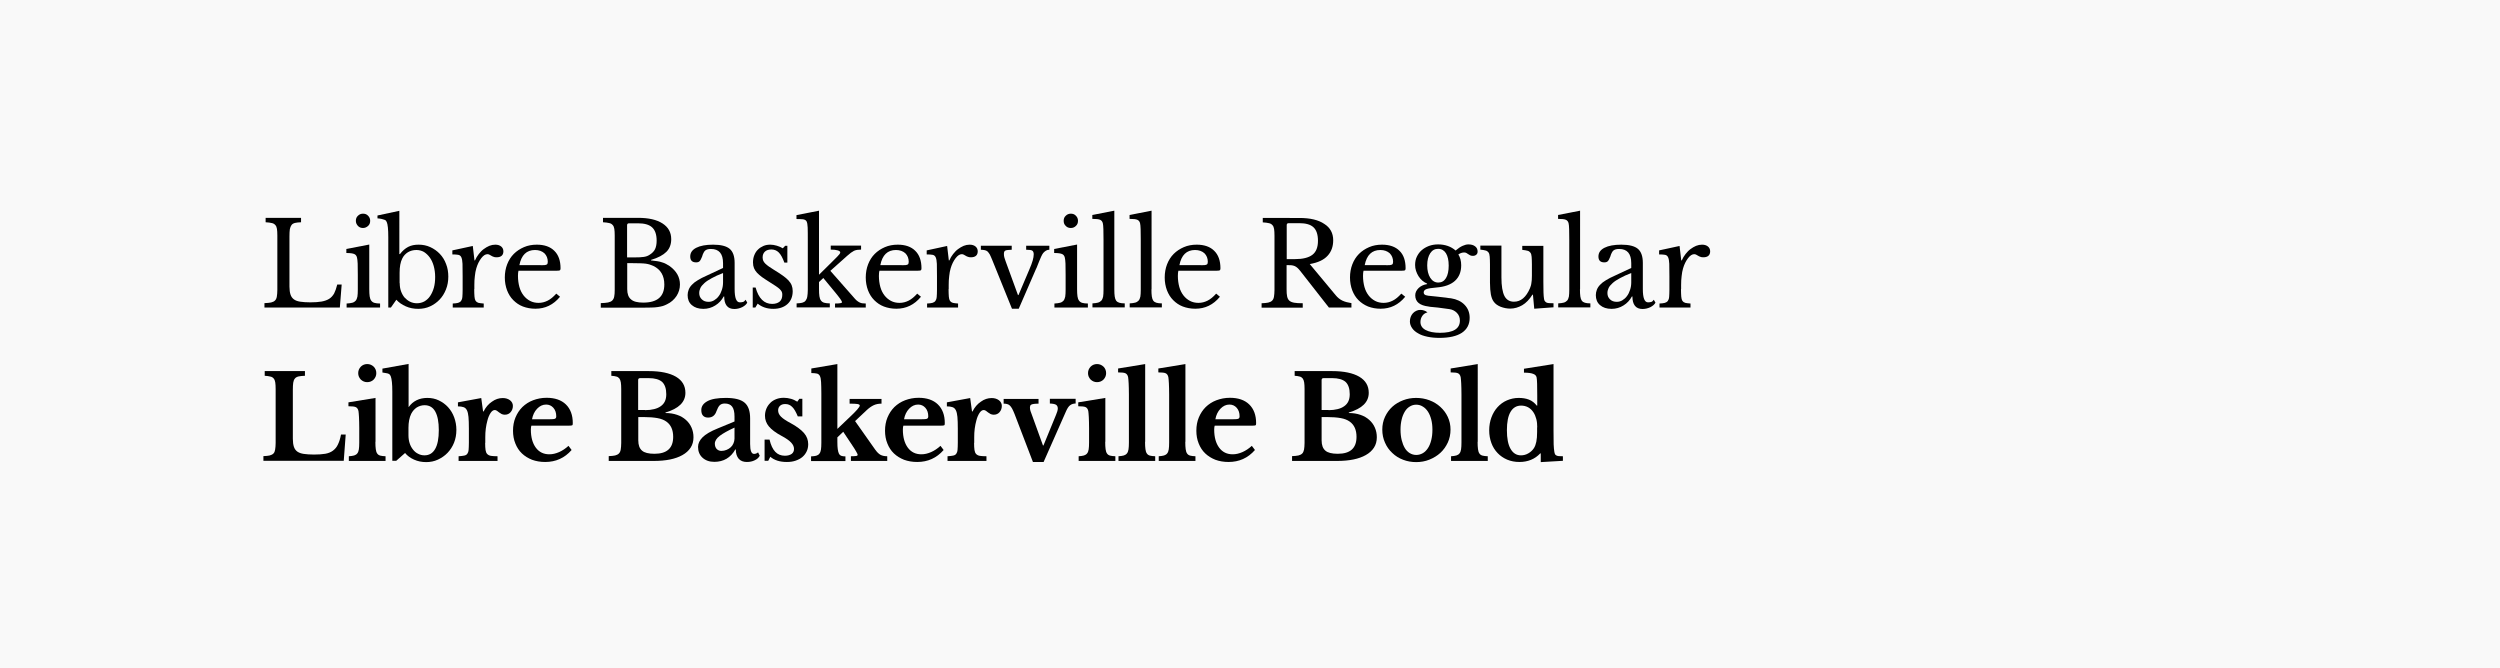 <?xml version="1.0" encoding="utf-8"?>
<!-- Generator: Adobe Illustrator 26.0.1, SVG Export Plug-In . SVG Version: 6.00 Build 0)  -->
<svg version="1.1" id="Layer_1" xmlns="http://www.w3.org/2000/svg" xmlns:xlink="http://www.w3.org/1999/xlink" x="0px" y="0px"
	 viewBox="0 0 1920 513.2" style="enable-background:new 0 0 1920 513.2;" xml:space="preserve">
<style type="text/css">
	.st0{fill:#F9F9F9;}
</style>
<g id="Layer_1_00000155832937315137232440000013845881476151563436_">
	<rect class="st0" width="1920" height="513.2"/>
</g>
<g id="Layer_1_00000182530201668114438730000008701489792876147604_">
	<rect class="st0" width="1920" height="513.2"/>
</g>
<g>
	<path d="M261,236.2h-57.9v-3.4c2.1-0.1,3.8-0.2,5.1-0.5c1.3-0.3,2.3-0.8,3-1.5s1.2-1.7,1.4-3c0.2-1.3,0.4-3,0.4-5.1v-41.8
		c0-2.1-0.1-3.8-0.3-5.1c-0.2-1.3-0.6-2.3-1.3-3c-0.6-0.7-1.5-1.3-2.7-1.5c-1.2-0.3-2.7-0.5-4.7-0.6v-3.4h27.2v3.4
		c-1.9,0.1-3.5,0.2-4.6,0.5c-1.2,0.3-2.1,0.8-2.7,1.6c-0.6,0.8-1,1.9-1.3,3.2c-0.2,1.4-0.3,3.2-0.3,5.5v38.6c0,2.5,0.3,4.6,0.8,6.1
		c0.5,1.6,1.4,2.8,2.6,3.7c1.2,0.9,2.9,1.5,4.9,1.8c2,0.3,4.6,0.5,7.7,0.5c3.4,0,6.3-0.2,8.6-0.6c2.3-0.4,4.3-1.1,5.9-2.1
		c1.6-1,2.8-2.4,3.8-4.1c0.9-1.8,1.7-4,2.4-6.9h3.4L261,236.2z"/>
	<path d="M283.6,222c0,2.3,0.1,4.2,0.3,5.6c0.2,1.4,0.6,2.5,1.2,3.3c0.6,0.8,1.4,1.4,2.5,1.7c1.1,0.3,2.5,0.5,4.3,0.5v3.1h-25.7
		v-3.1c1.8-0.1,3.3-0.3,4.4-0.6c1.1-0.3,2-0.9,2.6-1.6c0.6-0.7,1-1.8,1.3-3.1c0.2-1.3,0.3-3.1,0.3-5.2v-11.5c0-3.5,0-6.3-0.1-8.6
		s-0.3-3.8-0.5-4.6c-0.3-1.4-1-2.3-2.1-2.8c-1.1-0.5-3.1-0.8-6.1-0.8v-3.1l17.6-3.4V222z M273.3,169.6c0-1.6,0.5-2.9,1.6-3.9
		c1.1-1.1,2.4-1.6,3.9-1.6c1.6,0,2.9,0.5,3.9,1.6c1.1,1.1,1.6,2.4,1.6,3.9c0,1.6-0.5,2.9-1.6,3.9s-2.4,1.6-3.9,1.6
		c-1.6,0-2.9-0.5-3.9-1.6S273.3,171.2,273.3,169.6z"/>
	<path d="M306.8,195.1h0.4c1.9-2.5,4-4.3,6.3-5.5c2.3-1.2,5-1.7,8-1.7c3.2,0,6.2,0.6,9,1.9s5.2,3,7.3,5.2c2.1,2.2,3.7,4.8,4.8,7.8
		c1.2,3,1.7,6.3,1.7,9.7c0,3.5-0.6,6.8-1.8,9.8c-1.2,3-2.8,5.6-4.9,7.8c-2.1,2.2-4.5,3.9-7.3,5.2c-2.8,1.3-5.9,1.9-9.1,1.9
		c-3.4,0-6.6-0.6-9.5-1.9c-3-1.3-5.4-3-7.3-5.1l-4.2,6h-2v-54.1c0-6-0.4-9.9-1.2-11.6c-0.2-0.4-0.4-0.8-0.6-1
		c-0.2-0.3-0.6-0.5-1.1-0.7c-0.5-0.2-1.1-0.4-2-0.6c-0.8-0.2-2-0.4-3.4-0.5v-2.2l16.8-3.6V195.1z M307,217.5c0,2.3,0.3,4.3,1,6.2
		c0.7,1.9,1.6,3.5,2.7,4.8c1.2,1.3,2.6,2.4,4.2,3.2c1.6,0.8,3.4,1.2,5.3,1.2c2.1,0,4-0.5,5.7-1.4c1.7-1,3.2-2.3,4.4-4.1
		c1.2-1.8,2.2-3.9,2.9-6.4c0.7-2.5,1-5.2,1-8.3s-0.4-5.8-1.1-8.4c-0.7-2.5-1.7-4.7-3-6.5c-1.3-1.8-2.8-3.2-4.5-4.3
		c-1.8-1-3.7-1.5-5.8-1.5c-2.5,0-4.6,0.6-6.5,1.7c-1.9,1.2-3.4,2.8-4.4,4.9c-1.3,2.6-2,6.2-2,10.8V217.5z"/>
	<path d="M364.2,222c0,2.5,0.1,4.4,0.2,5.8c0.1,1.4,0.4,2.5,0.9,3.3c0.5,0.7,1.2,1.2,2.2,1.5c1,0.2,2.3,0.4,4,0.5v3.1h-23.8v-3.1
		c1.7-0.1,3.1-0.2,4.1-0.5c1-0.3,1.8-0.8,2.3-1.5s0.9-1.7,1-3.1c0.1-1.3,0.2-3.2,0.2-5.4v-10.5c0-4.1,0-7.2-0.1-9.5
		c-0.1-2.3-0.4-3.9-0.9-5c-0.5-1.1-1.3-1.7-2.4-1.9c-1.1-0.2-2.6-0.3-4.5-0.3v-3.1l15.7-3.4l1.3,11.1h0.4c0.8-1.8,1.7-3.4,2.9-4.9
		c1.2-1.5,2.4-2.8,3.8-3.8c1.4-1,2.8-1.9,4.3-2.5c1.5-0.6,3-0.9,4.6-0.9c1.9,0,3.4,0.5,4.5,1.4c1.1,0.9,1.7,2.2,1.7,3.7
		c0,1.4-0.4,2.6-1.3,3.4c-0.9,0.8-2.2,1.2-3.9,1.2c-1,0-1.8-0.1-2.4-0.4c-0.7-0.2-1.2-0.5-1.7-0.8c-0.5-0.3-1-0.5-1.4-0.8
		c-0.4-0.2-0.9-0.4-1.5-0.4c-1.6,0-3.2,1-4.8,3.1s-2.9,4.7-3.8,7.8c-0.5,1.7-0.9,3.7-1.1,5.9c-0.3,2.2-0.4,4.5-0.4,6.9V222z"/>
	<path d="M430.1,227.9c-5.1,6.2-11.4,9.2-18.9,9.2c-3.5,0-6.7-0.6-9.6-1.7s-5.3-2.8-7.4-4.9c-2.1-2.1-3.7-4.7-4.8-7.6
		c-1.1-3-1.7-6.2-1.7-9.8c0-3.6,0.6-7,1.8-10.1c1.2-3.1,2.9-5.8,5.1-8c2.2-2.2,4.8-3.9,7.8-5.2c3-1.3,6.3-1.9,9.9-1.9
		c5.8,0,10.3,1.6,13.4,4.7c3.2,3.1,4.8,7.6,4.8,13.5c0,0.8-0.2,1.3-0.5,1.5c-0.3,0.2-1.1,0.3-2.3,0.3h-29.5
		c-0.1,0.5-0.2,1.1-0.3,1.7c-0.1,0.7-0.1,1.4-0.1,2.3c0,3.1,0.4,5.9,1.1,8.5c0.7,2.5,1.8,4.7,3.2,6.5c1.4,1.8,3.1,3.2,5,4.2
		c1.9,1,4.1,1.5,6.5,1.5c2.5,0,4.8-0.6,7-1.7c2.2-1.1,4.4-2.9,6.6-5.4L430.1,227.9z M415.3,203.7c1.2,0,2.2,0,2.9-0.1
		c0.7-0.1,1.3-0.2,1.6-0.4c0.4-0.2,0.6-0.4,0.7-0.8c0.1-0.3,0.2-0.8,0.2-1.3c0-2.7-0.9-4.9-2.6-6.6c-1.8-1.6-4.2-2.5-7.2-2.5
		c-6.5,0-10.5,3.9-12,11.6H415.3z"/>
	<path d="M461.4,236.2v-3.4c2.3-0.1,4.2-0.2,5.6-0.5c1.4-0.3,2.5-0.8,3.2-1.5c0.7-0.7,1.3-1.7,1.5-3c0.3-1.3,0.4-3,0.4-5.1v-41.8
		c0-2.1-0.1-3.8-0.3-5.1c-0.2-1.3-0.6-2.3-1.3-3c-0.6-0.7-1.5-1.3-2.7-1.5c-1.2-0.3-2.7-0.5-4.7-0.6v-3.4H490
		c8.1,0,14.3,1.4,18.8,4.3c4.5,2.9,6.7,6.9,6.7,12.1c0,3.9-1.2,7.2-3.7,9.7c-2.5,2.5-6.4,4.6-11.8,6.2v0.4c1.9,0.2,3.5,0.4,4.8,0.6
		c1.4,0.2,2.6,0.5,3.7,0.9c1.1,0.3,2.1,0.7,3,1.2c0.9,0.5,1.8,1,2.7,1.6c5.3,3.8,8,8.5,8,14.2c0,3.2-0.9,6.1-2.6,8.8
		c-1.8,2.7-4.2,4.9-7.4,6.4c-1,0.5-2.1,1-3.1,1.3c-1.1,0.3-2.3,0.6-3.8,0.8c-1.4,0.2-3.1,0.4-5,0.4c-1.9,0.1-4.1,0.1-6.7,0.1H461.4z
		 M486.6,197.7c1.9,0,3.4,0,4.7-0.1c1.3-0.1,2.3-0.2,3.2-0.3c0.9-0.1,1.7-0.4,2.4-0.6c0.7-0.3,1.4-0.6,2.1-1.1
		c1.9-1.2,3.3-2.6,4.1-4.3c0.8-1.7,1.2-3.9,1.2-6.5c0-4.7-1.2-8.1-3.5-10.2c-2.3-2.1-5.9-3.1-10.8-3.1h-6.9c-1,0-1.5,0.5-1.5,1.5
		v24.7H486.6z M494,232.4c10.8,0,16.2-4.6,16.2-13.9c0-6.8-2.8-11.5-8.3-14.2c-1-0.4-1.9-0.8-2.8-1.1c-0.9-0.3-1.9-0.5-3.1-0.7
		c-1.2-0.1-2.6-0.3-4.3-0.3c-1.6-0.1-3.7-0.1-6-0.1h-4v20c0,3.6,1,6.3,2.9,7.8C486.4,231.6,489.6,232.4,494,232.4z"/>
	<path d="M555.3,205.8v-3.7c0-7.3-3.1-10.9-9.3-10.9c-1,0-1.9,0.1-2.6,0.3c-0.7,0.2-1.3,0.5-1.8,0.9c-0.5,0.4-0.9,1-1.3,1.8
		c-0.4,0.8-0.8,1.7-1.1,2.9c-0.7,1.7-1.3,2.9-1.9,3.5c-0.6,0.6-1.5,0.9-2.7,0.9c-3,0-4.5-1.5-4.5-4.5c0-2.9,1.5-5.1,4.6-6.7
		s7.4-2.4,13-2.4c6,0,10.2,1.1,12.7,3.2c2.5,2.1,3.8,5.7,3.8,10.8v20.1c0,6.8,1.3,10.2,4,10.2c0.8,0,1.6-0.1,2.4-0.3
		c0.8-0.2,1.4-0.8,2-1.7l1.3,2.2c-0.7,1.4-2,2.5-3.9,3.5c-1.9,0.9-3.9,1.4-6,1.4c-2.6,0-4.6-0.8-5.9-2.5c-1.3-1.7-1.9-4-1.9-7.1
		h-0.4c-1.6,2.9-3.7,5.2-6.5,6.9c-2.7,1.7-5.8,2.6-9.1,2.6c-3.8,0-6.7-1-8.9-2.9c-2.2-1.9-3.2-4.5-3.2-7.7c0-1.4,0.3-2.8,0.8-4.1
		c0.5-1.3,1.3-2.6,2.5-3.8c1.1-1.2,2.6-2.4,4.5-3.5c1.9-1.2,4.1-2.3,6.8-3.5L555.3,205.8z M555.3,209.7c-3.4,1.3-6.3,2.6-8.6,3.9
		c-2.4,1.3-4.3,2.5-5.7,3.8c-1.4,1.3-2.5,2.5-3.1,3.8c-0.6,1.3-0.9,2.5-0.9,3.9c0,2,0.7,3.6,2,4.8c1.3,1.3,3,1.9,5.2,1.9
		c1.6,0,3-0.4,4.3-1.2c1.3-0.8,2.5-1.8,3.5-3.2c1-1.3,1.8-2.9,2.4-4.8c0.6-1.8,0.9-3.7,0.9-5.8V209.7z"/>
	<path d="M580.1,236.2h-2v-15.4h2.2c2.3,8.4,6.6,12.6,12.7,12.6c2.4,0,4.3-0.6,5.7-1.7c1.4-1.2,2.1-2.9,2.1-5.3
		c0-0.9-0.1-1.7-0.4-2.3s-0.8-1.3-1.5-2c-0.7-0.7-1.8-1.5-3.1-2.4c-1.3-0.9-3.1-2-5.3-3.4c-2-1.3-3.8-2.4-5.3-3.5
		c-1.5-1.1-2.7-2.2-3.8-3.3c-1-1.1-1.8-2.3-2.3-3.5s-0.8-2.7-0.8-4.4c0-2,0.3-3.9,1-5.6c0.7-1.7,1.6-3.2,2.8-4.3
		c1.2-1.2,2.6-2.1,4.2-2.8c1.6-0.7,3.4-1,5.3-1c1.6,0,3.3,0.3,5,0.8c1.7,0.5,3.3,1.2,4.6,2l1.8-1.9h1.7v12.9h-2.3
		c-1.3-3.6-2.7-6.2-4.3-7.8c-1.6-1.6-3.5-2.3-5.7-2.3c-2,0-3.7,0.5-4.9,1.6c-1.2,1.1-1.8,2.6-1.8,4.5c0,1,0.2,1.9,0.5,2.6
		c0.3,0.7,0.9,1.5,1.6,2.2c0.7,0.7,1.6,1.4,2.7,2.2s2.4,1.6,4,2.6c2.6,1.6,4.8,3,6.6,4.3c1.8,1.3,3.3,2.5,4.4,3.7
		c1.1,1.2,2,2.5,2.5,3.8c0.5,1.3,0.8,2.8,0.8,4.5c0,4.2-1.4,7.6-4.1,10c-2.7,2.4-6.4,3.6-10.8,3.6c-4.7,0-8.7-1.3-12-4L580.1,236.2z
		"/>
	<path d="M641.5,233.1c2,0,3.3-0.1,4.1-0.3c0.7-0.2,1.1-0.4,1.1-0.7c-0.1-0.5-0.5-1.3-1.4-2.6c-0.9-1.3-2.1-2.7-3.5-4.5l-9.5-11.5
		l-3.3,3.1v5.3c0,2.3,0.1,4.2,0.3,5.6c0.2,1.4,0.6,2.5,1.2,3.3c0.6,0.8,1.4,1.4,2.5,1.7c1.1,0.3,2.6,0.5,4.3,0.5v3.1h-25.5v-3.1
		c1.8-0.1,3.2-0.2,4.3-0.5c1.1-0.3,2-0.8,2.6-1.6s1.1-1.8,1.3-3.1c0.2-1.3,0.4-3,0.4-5.2v-37.6c0-4.5,0-8-0.1-10.3s-0.4-3.9-0.9-4.8
		c-0.5-0.8-1.4-1.3-2.7-1.5c-1.3-0.1-2.9-0.2-5-0.2v-3l17.3-3.4V211l8.3-8.2c2.7-2.7,4.7-4.7,6-6c1.3-1.3,2-2.3,2-2.9
		c0-0.7-0.6-1.2-1.9-1.6c-1.3-0.4-3-0.6-5.4-0.6v-3.1h23.3v3.1c-1.1,0-2.1,0.1-3,0.2c-0.8,0.1-1.6,0.4-2.4,0.7
		c-0.7,0.4-1.5,0.9-2.4,1.5c-0.8,0.6-1.8,1.4-2.9,2.4l-12.9,11.5l17.7,20.1c0.8,1,1.6,1.8,2.3,2.5c0.7,0.6,1.4,1.1,2.1,1.5
		c0.7,0.4,1.4,0.6,2.2,0.8c0.8,0.1,1.8,0.2,2.9,0.2v3.1h-23.6V233.1z"/>
	<path d="M707.3,227.9c-5.1,6.2-11.4,9.2-18.9,9.2c-3.5,0-6.7-0.6-9.6-1.7s-5.3-2.8-7.4-4.9c-2.1-2.1-3.7-4.7-4.8-7.6
		c-1.1-3-1.7-6.2-1.7-9.8c0-3.6,0.6-7,1.8-10.1c1.2-3.1,2.9-5.8,5.1-8c2.2-2.2,4.8-3.9,7.8-5.2c3-1.3,6.3-1.9,9.9-1.9
		c5.8,0,10.3,1.6,13.4,4.7c3.2,3.1,4.8,7.6,4.8,13.5c0,0.8-0.2,1.3-0.5,1.5c-0.3,0.2-1.1,0.3-2.3,0.3h-29.5
		c-0.1,0.5-0.2,1.1-0.3,1.7c-0.1,0.7-0.1,1.4-0.1,2.3c0,3.1,0.4,5.9,1.1,8.5c0.7,2.5,1.8,4.7,3.2,6.5c1.4,1.8,3.1,3.2,5,4.2
		c1.9,1,4.1,1.5,6.5,1.5c2.5,0,4.8-0.6,7-1.7c2.2-1.1,4.4-2.9,6.6-5.4L707.3,227.9z M692.5,203.7c1.2,0,2.2,0,2.9-0.1
		c0.7-0.1,1.3-0.2,1.6-0.4c0.4-0.2,0.6-0.4,0.7-0.8c0.1-0.3,0.2-0.8,0.2-1.3c0-2.7-0.9-4.9-2.6-6.6c-1.8-1.6-4.2-2.5-7.2-2.5
		c-6.5,0-10.5,3.9-12,11.6H692.5z"/>
	<path d="M728.5,222c0,2.5,0.1,4.4,0.2,5.8c0.1,1.4,0.4,2.5,0.9,3.3c0.5,0.7,1.2,1.2,2.2,1.5c1,0.2,2.3,0.4,4,0.5v3.1H712v-3.1
		c1.7-0.1,3.1-0.2,4.1-0.5c1-0.3,1.8-0.8,2.3-1.5c0.5-0.7,0.9-1.7,1-3.1c0.1-1.3,0.2-3.2,0.2-5.4v-10.5c0-4.1,0-7.2-0.1-9.5
		c-0.1-2.3-0.4-3.9-0.9-5c-0.5-1.1-1.3-1.7-2.4-1.9c-1.1-0.2-2.6-0.3-4.5-0.3v-3.1l15.7-3.4l1.3,11.1h0.4c0.8-1.8,1.7-3.4,2.9-4.9
		c1.2-1.5,2.4-2.8,3.8-3.8c1.4-1,2.8-1.9,4.3-2.5c1.5-0.6,3-0.9,4.6-0.9c1.9,0,3.4,0.5,4.5,1.4c1.1,0.9,1.7,2.2,1.7,3.7
		c0,1.4-0.4,2.6-1.3,3.4s-2.2,1.2-3.9,1.2c-1,0-1.8-0.1-2.4-0.4c-0.7-0.2-1.2-0.5-1.7-0.8c-0.5-0.3-1-0.5-1.4-0.8
		c-0.4-0.2-0.9-0.4-1.5-0.4c-1.6,0-3.2,1-4.8,3.1s-2.9,4.7-3.8,7.8c-0.5,1.7-0.9,3.7-1.1,5.9c-0.3,2.2-0.4,4.5-0.4,6.9V222z"/>
	<path d="M762.1,199.8c-0.7-1.8-1.4-3.2-1.9-4.3c-0.6-1-1.2-1.8-1.8-2.4c-0.7-0.5-1.4-0.9-2.2-1c-0.8-0.1-1.8-0.3-2.9-0.3v-3.1H777
		v3.1c-1.2,0.1-2.2,0.1-3,0.2c-0.8,0.1-1.4,0.2-1.8,0.4c-0.4,0.2-0.8,0.5-0.9,0.9c-0.2,0.4-0.3,0.9-0.3,1.7c0,1,0.1,2,0.4,2.9
		c0.3,0.9,0.6,1.8,0.9,2.7l9.5,26h0.4l8.2-19.3c1.3-3,2.2-5.4,2.7-7.2c0.5-1.8,0.8-3.4,0.8-4.8c0-1.4-0.4-2.3-1.1-2.8
		c-0.7-0.5-2.3-0.7-4.7-0.7v-3.1h17.8v3.1c-1,0-1.8,0.2-2.6,0.7c-0.8,0.5-1.5,1.1-2.1,1.8c-0.5,0.7-1,1.5-1.5,2.6
		c-0.5,1.1-1,2.3-1.5,3.5c-0.5,1.2-1,2.4-1.4,3.5s-0.8,2.1-1.2,2.8l-13.2,30.4h-5.2L762.1,199.8z"/>
	<path d="M827.2,222c0,2.3,0.1,4.2,0.3,5.6c0.2,1.4,0.6,2.5,1.2,3.3c0.6,0.8,1.4,1.4,2.5,1.7c1.1,0.3,2.5,0.5,4.3,0.5v3.1h-25.7
		v-3.1c1.8-0.1,3.3-0.3,4.4-0.6c1.1-0.3,2-0.9,2.6-1.6s1-1.8,1.3-3.1c0.2-1.3,0.3-3.1,0.3-5.2v-11.5c0-3.5,0-6.3-0.1-8.6
		c-0.1-2.2-0.3-3.8-0.5-4.6c-0.3-1.4-1-2.3-2.1-2.8c-1.1-0.5-3.1-0.8-6.1-0.8v-3.1l17.6-3.4V222z M816.9,169.6
		c0-1.6,0.5-2.9,1.6-3.9c1.1-1.1,2.4-1.6,3.9-1.6c1.6,0,2.9,0.5,3.9,1.6c1.1,1.1,1.6,2.4,1.6,3.9c0,1.6-0.5,2.9-1.6,3.9
		c-1.1,1.1-2.4,1.6-3.9,1.6c-1.6,0-2.9-0.5-3.9-1.6C817.4,172.5,816.9,171.2,816.9,169.6z"/>
	<path d="M855.8,222.2c0,2.3,0.1,4.1,0.3,5.5c0.2,1.4,0.6,2.5,1.1,3.2c0.6,0.8,1.4,1.3,2.4,1.6c1,0.3,2.4,0.5,4.2,0.5v3.1H839v-3.1
		c1.8-0.1,3.2-0.3,4.3-0.6s1.9-0.9,2.6-1.6c0.6-0.7,1-1.7,1.3-3c0.2-1.3,0.3-3,0.3-5.1v-38.6c0-3.2,0-5.9-0.1-8.1
		c-0.1-2.2-0.2-3.7-0.4-4.4c-0.3-1.4-1-2.3-2.1-2.8c-1.1-0.5-3.1-0.7-6-0.7v-3l16.9-3.3V222.2z"/>
	<path d="M884.3,222.2c0,2.3,0.1,4.1,0.3,5.5c0.2,1.4,0.6,2.5,1.1,3.2c0.6,0.8,1.4,1.3,2.4,1.6c1,0.3,2.4,0.5,4.2,0.5v3.1h-24.7
		v-3.1c1.8-0.1,3.2-0.3,4.3-0.6c1.1-0.3,1.9-0.9,2.6-1.6c0.6-0.7,1-1.7,1.3-3c0.2-1.3,0.3-3,0.3-5.1v-38.6c0-3.2,0-5.9-0.1-8.1
		c-0.1-2.2-0.2-3.7-0.4-4.4c-0.3-1.4-1-2.3-2.1-2.8c-1.1-0.5-3.1-0.7-6-0.7v-3l16.9-3.3V222.2z"/>
	<path d="M936.9,227.9c-5.1,6.2-11.4,9.2-18.9,9.2c-3.5,0-6.7-0.6-9.6-1.7s-5.3-2.8-7.4-4.9c-2.1-2.1-3.7-4.7-4.8-7.6
		c-1.1-3-1.7-6.2-1.7-9.8c0-3.6,0.6-7,1.8-10.1c1.2-3.1,2.9-5.8,5.1-8c2.2-2.2,4.8-3.9,7.8-5.2c3-1.3,6.3-1.9,9.9-1.9
		c5.8,0,10.3,1.6,13.4,4.7c3.2,3.1,4.8,7.6,4.8,13.5c0,0.8-0.2,1.3-0.5,1.5c-0.3,0.2-1.1,0.3-2.3,0.3H905c-0.1,0.5-0.2,1.1-0.3,1.7
		c-0.1,0.7-0.1,1.4-0.1,2.3c0,3.1,0.4,5.9,1.1,8.5c0.7,2.5,1.8,4.7,3.2,6.5c1.4,1.8,3.1,3.2,5,4.2c1.9,1,4.1,1.5,6.5,1.5
		c2.5,0,4.8-0.6,7-1.7c2.2-1.1,4.4-2.9,6.6-5.4L936.9,227.9z M922.2,203.7c1.2,0,2.2,0,2.9-0.1c0.7-0.1,1.3-0.2,1.6-0.4
		c0.4-0.2,0.6-0.4,0.7-0.8c0.1-0.3,0.2-0.8,0.2-1.3c0-2.7-0.9-4.9-2.6-6.6c-1.8-1.6-4.2-2.5-7.2-2.5c-6.5,0-10.5,3.9-12,11.6H922.2z
		"/>
	<path d="M1023.9,184.5c0,4.8-1.4,8.8-4.3,11.9c-2.9,3.2-7.4,5.3-13.7,6.4l19.8,23.8c1.6,2,3.4,3.4,5.3,4.3c1.9,0.9,4.3,1.5,6.9,1.9
		v3.4h-17.3l-22-28.1c-0.8-1-1.5-1.8-2.2-2.4c-0.7-0.6-1.4-1.1-2.2-1.4c-0.7-0.3-1.6-0.5-2.6-0.6c-1-0.1-2.2-0.1-3.5-0.1v18.6
		c0,2.2,0.1,4,0.4,5.4c0.3,1.4,0.8,2.5,1.7,3.3c0.9,0.8,2.1,1.3,3.8,1.6c1.6,0.3,3.8,0.4,6.5,0.4v3.4h-31.6v-3.4
		c2.1-0.1,3.8-0.2,5.1-0.5c1.3-0.3,2.3-0.8,3-1.5s1.2-1.7,1.4-3c0.2-1.3,0.4-3,0.4-5.1v-41.8c0-2.1-0.1-3.8-0.3-5.1
		c-0.2-1.3-0.6-2.3-1.3-3c-0.6-0.7-1.5-1.3-2.7-1.5c-1.2-0.3-2.7-0.5-4.7-0.6v-3.4H998c8.2,0,14.6,1.5,19.1,4.6
		C1021.6,174.8,1023.9,179.1,1023.9,184.5z M988.2,199h6.4c6,0,10.4-1.1,13.3-3.3c2.9-2.2,4.3-5.8,4.3-10.8c0-4.8-1.2-8.3-3.5-10.4
		c-2.3-2.1-5.9-3.1-10.8-3.1h-8.2c-1,0-1.5,0.5-1.5,1.5V199z"/>
	<path d="M1079.2,227.9c-5.1,6.2-11.4,9.2-18.9,9.2c-3.5,0-6.7-0.6-9.6-1.7c-2.9-1.2-5.3-2.8-7.4-4.9c-2.1-2.1-3.7-4.7-4.8-7.6
		c-1.1-3-1.7-6.2-1.7-9.8c0-3.6,0.6-7,1.8-10.1c1.2-3.1,2.9-5.8,5.1-8c2.2-2.2,4.8-3.9,7.8-5.2c3-1.3,6.3-1.9,9.9-1.9
		c5.8,0,10.3,1.6,13.4,4.7c3.2,3.1,4.7,7.6,4.7,13.5c0,0.8-0.2,1.3-0.5,1.5c-0.3,0.2-1.1,0.3-2.3,0.3h-29.5
		c-0.1,0.5-0.2,1.1-0.3,1.7c-0.1,0.7-0.1,1.4-0.1,2.3c0,3.1,0.4,5.9,1.1,8.5c0.7,2.5,1.8,4.7,3.2,6.5c1.4,1.8,3.1,3.2,5,4.2
		c1.9,1,4.1,1.5,6.5,1.5c2.5,0,4.8-0.6,7-1.7c2.2-1.1,4.4-2.9,6.6-5.4L1079.2,227.9z M1064.5,203.7c1.2,0,2.2,0,2.9-0.1
		c0.7-0.1,1.3-0.2,1.6-0.4c0.4-0.2,0.6-0.4,0.7-0.8c0.1-0.3,0.2-0.8,0.2-1.3c0-2.7-0.9-4.9-2.6-6.6c-1.8-1.6-4.2-2.5-7.2-2.5
		c-6.5,0-10.5,3.9-12,11.6H1064.5z"/>
	<path d="M1099.7,227.4c1.4,0.1,2.7,0.2,3.9,0.4c1.2,0.1,2.4,0.2,3.5,0.4c1.2,0.1,2.3,0.3,3.5,0.4c1.2,0.2,2.4,0.4,3.8,0.5
		c4.3,0.7,7.8,2.3,10.4,5c2.6,2.7,3.9,6,3.9,10c0,5-2,8.8-6,11.5c-4,2.6-9.7,3.9-17.3,3.9c-3.3,0-6.4-0.3-9.2-0.9
		c-2.8-0.6-5.2-1.4-7.1-2.6c-2-1.1-3.5-2.4-4.6-4s-1.7-3.3-1.7-5.1c0-1.3,0.2-2.4,0.6-3.5c0.4-1.1,1-2,1.7-2.8s1.6-1.4,2.6-1.9
		c1-0.5,2-0.7,3.1-0.7c2,0,3.9,0.6,5.5,1.9c-1.6,0.4-2.9,1.2-3.9,2.6c-1,1.4-1.5,3-1.5,4.8c0,2.6,1.3,4.7,3.9,6.1
		c2.6,1.4,6.3,2.2,11.1,2.2c10.2,0,15.3-3.1,15.3-9.4c0-2.4-0.8-4.4-2.4-6c-1.6-1.6-3.5-2.5-5.7-2.8c-1.4-0.2-2.9-0.4-4.4-0.6
		c-1.5-0.2-3-0.4-4.5-0.6s-2.8-0.3-4.1-0.4c-1.3-0.1-2.3-0.2-3-0.4c-3.3-0.4-5.9-1.3-7.6-2.7c-1.7-1.4-2.6-3.4-2.6-5.9
		c0-2.1,0.9-3.9,2.6-5.6c1.7-1.6,3.9-2.6,6.5-3v-0.4c-1.3-0.5-2.5-1.3-3.7-2.3c-1.1-1-2.1-2.1-2.9-3.4c-0.8-1.3-1.4-2.6-1.9-4.1
		c-0.5-1.5-0.7-3-0.7-4.5c0-2.3,0.4-4.4,1.3-6.3c0.9-1.9,2.1-3.6,3.7-5c1.6-1.4,3.5-2.5,5.6-3.3c2.2-0.8,4.5-1.2,7.1-1.2
		c2.6,0,5.1,0.4,7.4,1.2s4.3,2,6,3.5c2-1.7,3.8-2.9,5.4-3.6c1.6-0.7,3-1.1,4.4-1.1c2.2,0,3.9,0.5,5.2,1.5c1.3,1,1.9,2.3,1.9,4
		c0,1-0.3,1.8-1,2.4c-0.7,0.6-1.5,0.9-2.6,0.9c-0.8,0-1.5-0.1-2.1-0.4c-0.5-0.3-1-0.6-1.5-0.9c-0.4-0.3-0.9-0.6-1.4-0.9
		c-0.5-0.3-1.1-0.4-1.8-0.4c-1.4,0-2.9,0.5-4.4,1.5c1.4,2.2,2.2,5,2.2,8.3c0,5.1-1.6,9.1-4.8,12c-3.2,2.9-7.9,4.6-14.2,5.1
		c-3.6,0.3-6.2,0.7-7.6,1.2c-1.4,0.5-2.2,1.3-2.2,2.6c0,1,0.5,1.7,1.6,2.1C1096,227,1097.6,227.3,1099.7,227.4z M1104.6,217
		c2.5,0,4.5-1.1,5.9-3.4c1.4-2.3,2.1-5.5,2.1-9.6c0-4.1-0.7-7.2-2.1-9.5c-1.4-2.2-3.4-3.4-6-3.4c-2.6,0-4.6,1.1-6.1,3.4
		s-2.3,5.4-2.3,9.3s0.8,7.1,2.3,9.5C1100,215.8,1102.1,217,1104.6,217z"/>
	<path d="M1176.5,203.1c0-2.4-0.1-4.4-0.2-5.8c-0.1-1.4-0.4-2.5-0.9-3.2c-0.5-0.7-1.3-1.3-2.2-1.5c-1-0.3-2.3-0.5-4.1-0.7v-3.1h16.2
		v27.5c0,3.4,0,6.2,0.1,8.3c0.1,2.2,0.2,3.8,0.4,4.8c0.1,0.8,0.3,1.4,0.6,1.8c0.3,0.4,0.7,0.8,1.2,1.1c0.5,0.3,1.2,0.4,2.1,0.5
		c0.9,0.1,2,0.1,3.4,0.1v3.1l-14.8,1.1l-1-10.8h-0.4c-2.3,3.7-4.9,6.4-7.8,8.1c-3,1.7-6,2.6-9.3,2.6c-2.5,0-4.9-0.5-7.3-1.4
		c-2.4-1-4.1-2.2-5.3-3.9c-1-1.3-1.7-3.1-2.2-5.5c-0.4-2.3-0.7-5.3-0.7-9.1v-14.2c0-2.4-0.1-4.4-0.2-5.8c-0.1-1.4-0.4-2.5-0.9-3.2
		c-0.5-0.7-1.3-1.3-2.2-1.5c-1-0.3-2.3-0.5-4.1-0.7v-3.1h16.2v24.5c0,6.5,0.8,11.2,2.3,14.2c1.5,2.9,4,4.4,7.3,4.4
		c5.3,0,9.3-3.4,12.3-10.3c0.3-0.7,0.5-1.4,0.7-2c0.2-0.6,0.3-1.3,0.4-2c0.1-0.7,0.2-1.5,0.3-2.4c0.1-0.9,0.1-2,0.1-3.2V203.1z"/>
	<path d="M1213.4,222.2c0,2.3,0.1,4.1,0.3,5.5c0.2,1.4,0.6,2.5,1.1,3.2c0.6,0.8,1.4,1.3,2.4,1.6c1,0.3,2.4,0.5,4.2,0.5v3.1h-24.7
		v-3.1c1.8-0.1,3.2-0.3,4.3-0.6s1.9-0.9,2.6-1.6c0.6-0.7,1-1.7,1.3-3c0.2-1.3,0.3-3,0.3-5.1v-38.6c0-3.2,0-5.9-0.1-8.1
		c-0.1-2.2-0.2-3.7-0.4-4.4c-0.3-1.4-1-2.3-2.1-2.8c-1.1-0.5-3.1-0.7-6-0.7v-3l16.9-3.3V222.2z"/>
	<path d="M1252.8,205.8v-3.7c0-7.3-3.1-10.9-9.3-10.9c-1,0-1.9,0.1-2.6,0.3c-0.7,0.2-1.3,0.5-1.8,0.9c-0.5,0.4-0.9,1-1.3,1.8
		c-0.4,0.8-0.8,1.7-1.1,2.9c-0.7,1.7-1.3,2.9-1.9,3.5c-0.6,0.6-1.5,0.9-2.7,0.9c-3,0-4.5-1.5-4.5-4.5c0-2.9,1.5-5.1,4.6-6.7
		s7.4-2.4,13-2.4c6,0,10.2,1.1,12.7,3.2c2.5,2.1,3.8,5.7,3.8,10.8v20.1c0,6.8,1.3,10.2,4,10.2c0.8,0,1.6-0.1,2.4-0.3
		c0.8-0.2,1.4-0.8,2-1.7l1.3,2.2c-0.7,1.4-2,2.5-3.9,3.5c-1.9,0.9-3.9,1.4-6,1.4c-2.6,0-4.6-0.8-5.9-2.5c-1.3-1.7-1.9-4-1.9-7.1
		h-0.4c-1.6,2.9-3.7,5.2-6.5,6.9c-2.7,1.7-5.8,2.6-9.1,2.6c-3.8,0-6.7-1-8.9-2.9c-2.2-1.9-3.2-4.5-3.2-7.7c0-1.4,0.3-2.8,0.8-4.1
		c0.5-1.3,1.3-2.6,2.5-3.8c1.1-1.2,2.6-2.4,4.5-3.5c1.9-1.2,4.1-2.3,6.8-3.5L1252.8,205.8z M1252.8,209.7c-3.4,1.3-6.3,2.6-8.6,3.9
		c-2.4,1.3-4.3,2.5-5.7,3.8c-1.4,1.3-2.5,2.5-3.1,3.8c-0.6,1.3-0.9,2.5-0.9,3.9c0,2,0.7,3.6,2,4.8c1.3,1.3,3,1.9,5.2,1.9
		c1.6,0,3-0.4,4.3-1.2c1.3-0.8,2.5-1.8,3.5-3.2c1-1.3,1.8-2.9,2.4-4.8c0.6-1.8,0.9-3.7,0.9-5.8V209.7z"/>
	<path d="M1291,222c0,2.5,0.1,4.4,0.2,5.8c0.1,1.4,0.4,2.5,0.9,3.3c0.5,0.7,1.2,1.2,2.2,1.5c1,0.2,2.3,0.4,4,0.5v3.1h-23.8v-3.1
		c1.7-0.1,3.1-0.2,4.1-0.5c1-0.3,1.8-0.8,2.3-1.5c0.5-0.7,0.9-1.7,1-3.1c0.1-1.3,0.2-3.2,0.2-5.4v-10.5c0-4.1,0-7.2-0.1-9.5
		c-0.1-2.3-0.4-3.9-0.9-5c-0.5-1.1-1.3-1.7-2.4-1.9c-1.1-0.2-2.6-0.3-4.5-0.3v-3.1l15.7-3.4l1.3,11.1h0.4c0.8-1.8,1.7-3.4,2.9-4.9
		c1.2-1.5,2.4-2.8,3.8-3.8c1.4-1,2.8-1.9,4.3-2.5c1.5-0.6,3-0.9,4.6-0.9c1.9,0,3.4,0.5,4.5,1.4c1.1,0.9,1.7,2.2,1.7,3.7
		c0,1.4-0.4,2.6-1.3,3.4c-0.9,0.8-2.2,1.2-3.9,1.2c-1,0-1.8-0.1-2.4-0.4c-0.7-0.2-1.2-0.5-1.7-0.8c-0.5-0.3-1-0.5-1.4-0.8
		c-0.4-0.2-0.9-0.4-1.5-0.4c-1.6,0-3.2,1-4.8,3.1c-1.6,2.1-2.9,4.7-3.8,7.8c-0.5,1.7-0.9,3.7-1.1,5.9c-0.3,2.2-0.4,4.5-0.4,6.9V222z
		"/>
</g>
<g>
	<path d="M264,353.9h-61.7v-3.6c2-0.1,3.6-0.2,4.8-0.5s2.2-0.8,2.9-1.5c0.7-0.7,1.1-1.7,1.3-3c0.2-1.3,0.4-3,0.4-5.1v-41.4
		c0-2.1-0.1-3.8-0.3-5.1c-0.2-1.3-0.6-2.3-1.2-3c-0.6-0.7-1.4-1.3-2.6-1.5c-1.1-0.3-2.6-0.5-4.3-0.6v-3.6h30.9v3.6
		c-2,0.1-3.7,0.2-4.9,0.5c-1.2,0.3-2.2,0.8-2.8,1.6c-0.7,0.8-1.1,1.9-1.3,3.2c-0.2,1.4-0.3,3.2-0.3,5.5v37.6c0,2.5,0.3,4.6,0.8,6.1
		c0.5,1.6,1.4,2.8,2.6,3.7c1.3,0.9,2.9,1.5,5,1.8c2.1,0.3,4.7,0.5,7.8,0.5c3.5,0,6.4-0.2,8.7-0.6c2.3-0.4,4.3-1.2,5.9-2.4
		c1.6-1.2,2.9-2.7,3.8-4.7c1-2,1.8-4.5,2.4-7.7h3.6L264,353.9z"/>
	<path d="M288.3,339.3c0,2.4,0.1,4.3,0.3,5.7c0.2,1.4,0.5,2.5,1.1,3.3c0.5,0.8,1.3,1.3,2.3,1.6c1,0.3,2.4,0.4,4.1,0.5v3.6h-28.2
		v-3.6c1.7-0.1,3-0.3,4.1-0.6c1-0.3,1.9-0.9,2.4-1.6c0.6-0.7,1-1.8,1.2-3.1c0.2-1.3,0.3-3.1,0.3-5.2v-11c0-3.5-0.1-6.3-0.2-8.6
		c-0.1-2.2-0.3-3.8-0.4-4.6c-0.3-1.5-1-2.5-2-3c-1-0.5-2.9-0.7-5.7-0.7v-3l20.8-3.4V339.3z M275.1,286.6c0-2,0.7-3.6,2-5
		c1.3-1.3,3-2,4.9-2c2,0,3.6,0.7,5,2c1.3,1.3,2,3,2,5c0,1.9-0.7,3.5-2,4.9c-1.3,1.3-3,2-5,2c-1.9,0-3.5-0.7-4.9-2
		C275.8,290.1,275.1,288.5,275.1,286.6z"/>
	<path d="M313.5,312.6h0.4c1.6-2.3,3.6-4,6-5.2c2.4-1.2,5.2-1.8,8.3-1.8c3.2,0,6.1,0.6,8.8,1.9c2.7,1.3,5.1,3,7.1,5.2
		c2,2.2,3.6,4.8,4.7,7.8c1.1,3,1.7,6.2,1.7,9.6c0,3.6-0.6,6.9-1.8,9.9c-1.2,3-2.9,5.6-5,7.8c-2.1,2.2-4.6,3.9-7.4,5.2
		c-2.8,1.3-5.8,1.9-9,1.9c-3.3,0-6.4-0.6-9.3-1.9c-2.9-1.3-5.2-3-6.9-5.1l-6.8,6h-3v-53.3c0-5.6-0.4-9.5-1.2-11.6
		c-0.2-0.4-0.4-0.8-0.6-1.1c-0.2-0.3-0.6-0.6-1-0.8c-0.4-0.2-1.1-0.4-1.8-0.5c-0.8-0.1-1.8-0.3-3-0.5v-3l20.1-3.6V312.6z
		 M313.7,334.3c0,2.2,0.3,4.3,0.9,6.1c0.6,1.9,1.5,3.5,2.6,4.9c1.1,1.4,2.4,2.5,3.9,3.2c1.5,0.8,3.1,1.2,4.9,1.2
		c3.6,0,6.3-1.6,8.2-4.9c1.9-3.3,2.8-8.1,2.8-14.5c0-6.2-0.9-10.9-2.7-14.2c-1.8-3.3-4.6-4.9-8.2-4.9c-2.2,0-4.1,0.6-6,1.7
		c-1.8,1.2-3.2,2.8-4.3,4.9c-1.4,2.9-2.1,6.5-2.1,10.8V334.3z"/>
	<path d="M372.6,340.1c0,2.3,0.1,4.2,0.3,5.5c0.2,1.3,0.6,2.4,1.3,3.1c0.7,0.7,1.6,1.2,2.9,1.4c1.3,0.2,2.9,0.3,5,0.3v3.6h-29.9
		v-3.6c1.8-0.1,3.2-0.3,4.3-0.5c1.1-0.2,1.9-0.7,2.4-1.4c0.5-0.7,0.9-1.7,1-3.1c0.1-1.3,0.2-3.2,0.2-5.4v-10.9
		c0-3.7-0.1-6.7-0.3-8.9c-0.2-2.2-0.6-3.9-1.2-5.1c-0.6-1.2-1.4-2-2.6-2.4c-1.1-0.4-2.6-0.6-4.3-0.6v-3.1l17.9-3.3l1.4,10.3h0.4
		c1.6-3.2,3.7-5.7,6.4-7.5c2.6-1.9,5.4-2.8,8.3-2.8c2.3,0,4.1,0.6,5.6,1.7c1.4,1.1,2.2,2.6,2.2,4.3c0,1.9-0.6,3.5-1.7,4.8
		c-1.1,1.3-2.6,2-4.5,2c-0.9,0-1.7-0.2-2.4-0.5c-0.7-0.4-1.4-0.8-1.9-1.2c-0.6-0.4-1.1-0.9-1.7-1.3c-0.6-0.4-1.2-0.6-1.7-0.6
		c-1.1,0-2.2,0.7-3.2,2.2c-1,1.5-1.9,3.5-2.5,6c-0.5,1.8-0.9,3.8-1.2,6c-0.3,2.2-0.4,4.5-0.4,6.7V340.1z"/>
	<path d="M439,345.6c-5.4,6.2-12.2,9.2-20.3,9.2c-3.7,0-7.1-0.6-10.1-1.7c-3-1.2-5.6-2.8-7.8-4.9c-2.2-2.1-3.8-4.6-5-7.6
		c-1.2-2.9-1.8-6.2-1.8-9.8c0-3.7,0.6-7.1,1.9-10.2c1.3-3.1,3-5.7,5.3-8c2.3-2.2,5-4,8.2-5.2s6.6-1.9,10.4-1.9
		c6.3,0,11.3,1.7,14.8,5.1c3.5,3.4,5.3,8.2,5.3,14.3c0,1-0.1,1.5-0.4,1.7c-0.3,0.2-1.1,0.3-2.5,0.3h-28.9c-0.2,0.5-0.4,1.5-0.4,3
		c0,5.9,1.3,10.5,3.8,13.9c2.5,3.4,6,5.1,10.4,5.1c2.5,0,5-0.6,7.5-1.7c2.5-1.1,4.9-2.7,7.2-4.8L439,345.6z M421.6,322
		c2.4,0,3.9-0.1,4.6-0.4c0.7-0.3,1-0.9,1-1.9c0-2.6-0.7-4.8-2.2-6.5c-1.5-1.7-3.4-2.5-5.6-2.5c-2.6,0-4.9,1.1-6.9,3.2
		c-2,2.1-3.3,4.8-3.9,8.1H421.6z"/>
	<path d="M467.5,353.9v-3.6c2-0.1,3.7-0.2,4.9-0.5c1.2-0.3,2.2-0.8,2.9-1.5c0.7-0.7,1.2-1.7,1.4-3c0.2-1.3,0.4-3,0.4-5.1v-41.4
		c0-2.1-0.1-3.8-0.3-5.1c-0.2-1.3-0.6-2.3-1.1-3c-0.6-0.7-1.3-1.3-2.3-1.5c-1-0.3-2.3-0.5-3.9-0.6v-3.6h28.8c9,0,16,1.5,20.8,4.3
		c4.9,2.9,7.3,7,7.3,12.4c0,7.1-5.1,12.1-15.3,15.1v0.4c3.3,0,6.3,0.5,8.9,1.4c2.7,0.9,4.9,2.2,6.8,3.9c1.9,1.7,3.3,3.6,4.3,5.9
		c1,2.3,1.5,4.7,1.5,7.4c0,3-0.7,5.7-2.2,8c-1.5,2.3-3.6,4.2-6.3,5.7c-5.3,3-12.6,4.5-22,4.5H467.5z M495.4,315c2.7,0,5-0.3,7-0.8
		c2-0.5,3.6-1.2,5-2.2c2.9-2,4.3-5,4.3-9.2c0-4.4-1.1-7.5-3.2-9.5c-2.2-1.9-5.6-2.9-10.4-2.9h-6.4c-1.1,0-1.6,0.5-1.6,1.5v23H495.4z
		 M502.6,348.5c9.6,0,14.4-4.3,14.4-13c0-5.3-1.7-9.2-5.2-11.7c-1.8-1.3-4.1-2.2-6.9-2.7c-2.8-0.5-6.3-0.8-10.4-0.8h-4.3v17.9
		c0,3.7,1,6.3,2.9,7.9C494.9,347.7,498.1,348.5,502.6,348.5z"/>
	<path d="M564.1,323.7v-3.8c0-3.5-0.6-6-1.8-7.6c-1.2-1.6-3.1-2.4-5.7-2.4c-1.7,0-3,0.5-3.9,1.4c-0.9,0.9-1.7,2.5-2.5,4.6
		c-0.5,1.5-1.3,2.7-2.3,3.5c-1,0.8-2.3,1.3-4.1,1.3c-1.7,0-3-0.5-3.9-1.5c-0.9-1-1.3-2.4-1.3-4.3c0-2.9,1.6-5.1,4.7-6.8
		c3.1-1.7,7.9-2.5,14.2-2.5c6.7,0,11.5,1.2,14.3,3.6c2.9,2.4,4.3,6.5,4.3,12.1V341c0,5.1,1,7.6,3,7.6c1.1,0,2.2-0.4,3.1-1.2l1.3,2.6
		c-0.8,1.5-2.1,2.7-3.9,3.5c-1.8,0.9-3.8,1.3-6,1.3c-2.7,0-4.8-0.8-6.3-2.5c-1.4-1.7-2.2-4-2.2-7.1h-0.4c-1.7,3.1-4,5.5-6.7,7.1
		c-2.7,1.6-5.9,2.4-9.4,2.4c-3.8,0-6.8-1.1-9.1-3.2c-2.3-2.1-3.4-4.9-3.4-8.3c0-2.6,1.2-5.1,3.5-7.4c2.3-2.3,6.2-4.6,11.7-6.8
		L564.1,323.7z M564.1,328.4c-5,2.3-8.8,4.4-11.3,6.3c-2.5,1.9-3.8,4-3.8,6c0,1.7,0.5,3.1,1.4,4.1c1,1,2.2,1.5,3.6,1.5
		c1.4,0,2.8-0.3,4-0.8c1.3-0.5,2.3-1.2,3.2-2c0.9-0.8,1.6-1.8,2.1-3c0.5-1.2,0.8-2.4,0.8-3.7V328.4z"/>
	<path d="M590,353.9h-2.8v-16.3h3.8c1,4.3,2.5,7.4,4.4,9.4c1.9,2,4.4,3,7.4,3c2.2,0,3.9-0.5,5.2-1.4c1.2-0.9,1.8-2.2,1.8-3.8
		c0-1.7-0.7-3.3-2.2-4.9c-1.5-1.6-3.9-3.3-7.3-5.1c-4.5-2.4-7.8-4.9-9.8-7.3c-2-2.4-3-5.2-3-8.2c0-2,0.4-3.8,1.1-5.5
		c0.7-1.7,1.8-3.2,3-4.4c1.3-1.3,2.8-2.2,4.6-2.9c1.8-0.7,3.7-1,5.8-1c1.9,0,3.7,0.3,5.5,0.8c1.8,0.5,3.4,1.3,4.8,2.2l1.6-2.2h2.3
		v13.5h-3.5c-1.4-3.4-2.8-5.9-4.3-7.3c-1.5-1.5-3.2-2.2-5.3-2.2c-1.7,0-3,0.4-4,1.3c-1,0.9-1.5,2.1-1.5,3.6c0,1.7,0.7,3.3,2.2,4.8
		c1.5,1.5,3.9,3.1,7.3,4.9c2.4,1.3,4.5,2.6,6.2,3.9c1.7,1.3,3.1,2.5,4.2,3.8c1.1,1.3,1.9,2.6,2.4,4c0.5,1.4,0.8,2.9,0.8,4.5
		c0,2.1-0.4,4-1.2,5.6c-0.8,1.7-1.9,3.1-3.3,4.3c-1.4,1.2-3.2,2.1-5.2,2.8c-2,0.7-4.2,1-6.7,1c-2.6,0-5-0.3-7.2-1
		c-2.2-0.7-4-1.7-5.5-3L590,353.9z"/>
	<path d="M653.5,350.4c1.9,0,3.3-0.1,4-0.2c0.8-0.1,1.2-0.5,1.2-0.9c0-0.4-0.4-1.2-1.2-2.6c-0.8-1.4-1.8-3-3.1-4.9l-6.8-10.2
		l-4.5,4.3v3.5c0,2.3,0.1,4.2,0.3,5.6c0.2,1.4,0.5,2.6,0.9,3.4c0.4,0.8,1.1,1.4,1.9,1.7c0.8,0.3,1.8,0.4,3.1,0.4v3.6h-26.4v-3.6
		c1.7-0.1,3-0.2,4-0.5c1-0.3,1.8-0.8,2.4-1.6c0.6-0.7,1-1.8,1.2-3.1c0.2-1.3,0.3-3.1,0.3-5.2v-38c0-3.6-0.1-6.5-0.2-8.6
		c-0.1-2.1-0.4-3.7-0.9-4.7c-0.5-1-1.3-1.7-2.3-1.9c-1-0.2-2.5-0.4-4.3-0.4V283l20-3.4v49.8l8.6-8.2c3.1-2.9,5.3-5.1,6.6-6.6
		c1.3-1.5,2-2.5,2-3.2c0-0.5-0.6-0.9-1.7-1.1c-1.1-0.2-3.2-0.3-6.1-0.3v-3.6h24.5v3.6c-2.3,0-4.3,0.4-6,1.2c-1.7,0.8-3.6,2.1-5.6,4
		l-8.7,8.2l15.5,22c1.4,1.9,2.7,3.2,4,3.9c1.3,0.7,3,1.1,5.2,1.1v3.6h-27.9V350.4z"/>
	<path d="M724.7,345.6c-5.4,6.2-12.2,9.2-20.3,9.2c-3.7,0-7.1-0.6-10.1-1.7c-3-1.2-5.6-2.8-7.8-4.9c-2.2-2.1-3.8-4.6-5-7.6
		c-1.2-2.9-1.8-6.2-1.8-9.8c0-3.7,0.6-7.1,1.9-10.2c1.3-3.1,3-5.7,5.3-8c2.3-2.2,5-4,8.2-5.2s6.6-1.9,10.4-1.9
		c6.3,0,11.3,1.7,14.8,5.1c3.5,3.4,5.3,8.2,5.3,14.3c0,1-0.1,1.5-0.4,1.7c-0.3,0.2-1.1,0.3-2.5,0.3h-28.9c-0.2,0.5-0.4,1.5-0.4,3
		c0,5.9,1.3,10.5,3.8,13.9c2.5,3.4,6,5.1,10.4,5.1c2.5,0,5-0.6,7.5-1.7c2.5-1.1,4.9-2.7,7.2-4.8L724.7,345.6z M707.3,322
		c2.4,0,3.9-0.1,4.6-0.4c0.7-0.3,1-0.9,1-1.9c0-2.6-0.7-4.8-2.2-6.5c-1.5-1.7-3.4-2.5-5.6-2.5c-2.6,0-4.9,1.1-6.9,3.2
		c-2,2.1-3.3,4.8-3.9,8.1H707.3z"/>
	<path d="M748.1,340.1c0,2.3,0.1,4.2,0.3,5.5c0.2,1.3,0.6,2.4,1.3,3.1c0.7,0.7,1.6,1.2,2.9,1.4c1.3,0.2,2.9,0.3,5,0.3v3.6h-29.9
		v-3.6c1.8-0.1,3.2-0.3,4.3-0.5c1.1-0.2,1.9-0.7,2.4-1.4c0.5-0.7,0.9-1.7,1-3.1c0.1-1.3,0.2-3.2,0.2-5.4v-10.9
		c0-3.7-0.1-6.7-0.3-8.9c-0.2-2.2-0.6-3.9-1.2-5.1c-0.6-1.2-1.4-2-2.6-2.4c-1.1-0.4-2.6-0.6-4.3-0.6v-3.1l17.9-3.3l1.4,10.3h0.4
		c1.6-3.2,3.7-5.7,6.4-7.5c2.6-1.9,5.4-2.8,8.3-2.8c2.3,0,4.1,0.6,5.6,1.7c1.4,1.1,2.2,2.6,2.2,4.3c0,1.9-0.6,3.5-1.7,4.8
		c-1.1,1.3-2.6,2-4.5,2c-0.9,0-1.7-0.2-2.4-0.5c-0.7-0.4-1.4-0.8-1.9-1.2c-0.6-0.4-1.1-0.9-1.7-1.3c-0.6-0.4-1.2-0.6-1.7-0.6
		c-1.1,0-2.2,0.7-3.2,2.2c-1,1.5-1.9,3.5-2.5,6c-0.5,1.8-0.9,3.8-1.2,6c-0.3,2.2-0.4,4.5-0.4,6.7V340.1z"/>
	<path d="M779.2,318c-0.7-1.7-1.3-3.1-1.9-4.2c-0.6-1-1.2-1.9-1.8-2.4c-0.6-0.6-1.3-0.9-2.1-1.1c-0.7-0.2-1.6-0.3-2.6-0.3v-3.6h26.8
		v3.6c-1.5,0-2.7,0.1-3.5,0.2c-0.9,0.1-1.5,0.3-2,0.5c-0.4,0.2-0.7,0.6-0.9,0.9c-0.1,0.4-0.2,0.8-0.2,1.3c0,0.8,0.1,1.7,0.4,2.7
		c0.3,1,0.7,2,1.1,3l8.5,23.5h0.4l9.6-23.4c0.4-1,0.7-1.9,1-2.7c0.2-0.8,0.4-1.5,0.4-2.2c0-1.3-0.4-2.3-1.3-2.9
		c-0.9-0.6-2.5-0.9-4.8-1v-3.6h19.8v3.6c-1.6,0-3,0.4-4.2,1.3c-1.2,0.8-2.4,2.7-3.6,5.6l-16.8,38h-8.2L779.2,318z"/>
	<path d="M848.8,339.3c0,2.4,0.1,4.3,0.3,5.7c0.2,1.4,0.5,2.5,1.1,3.3c0.5,0.8,1.3,1.3,2.3,1.6c1,0.3,2.4,0.4,4.1,0.5v3.6h-28.2
		v-3.6c1.7-0.1,3-0.3,4.1-0.6c1-0.3,1.9-0.9,2.4-1.6c0.6-0.7,1-1.8,1.2-3.1c0.2-1.3,0.3-3.1,0.3-5.2v-11c0-3.5-0.1-6.3-0.2-8.6
		c-0.1-2.2-0.3-3.8-0.4-4.6c-0.3-1.5-1-2.5-2-3c-1-0.5-2.9-0.7-5.7-0.7v-3l20.8-3.4V339.3z M835.6,286.6c0-2,0.7-3.6,2-5
		c1.3-1.3,3-2,4.9-2c2,0,3.6,0.7,5,2c1.3,1.3,2,3,2,5c0,1.9-0.7,3.5-2,4.9c-1.3,1.3-3,2-5,2c-1.9,0-3.5-0.7-4.9-2
		C836.3,290.1,835.6,288.5,835.6,286.6z"/>
	<path d="M879.4,339.3c0,2.4,0.1,4.3,0.3,5.7c0.2,1.4,0.5,2.5,1.1,3.3c0.5,0.8,1.3,1.3,2.3,1.6c1,0.3,2.4,0.4,4.1,0.5v3.6H859v-3.6
		c1.7-0.1,3-0.3,4.1-0.6c1-0.3,1.9-0.9,2.4-1.6c0.6-0.7,1-1.8,1.2-3.1c0.2-1.3,0.3-3.1,0.3-5.2v-37c0-3.5-0.1-6.3-0.2-8.6
		c-0.1-2.2-0.3-3.8-0.4-4.6c-0.3-1.5-1-2.5-2-3c-1-0.5-2.9-0.7-5.7-0.7v-3l20.8-3.4V339.3z"/>
	<path d="M910.3,339.3c0,2.4,0.1,4.3,0.3,5.7s0.5,2.5,1.1,3.3c0.5,0.8,1.3,1.3,2.3,1.6c1,0.3,2.4,0.4,4.1,0.5v3.6h-28.2v-3.6
		c1.7-0.1,3-0.3,4.1-0.6c1-0.3,1.9-0.9,2.4-1.6c0.6-0.7,1-1.8,1.2-3.1c0.2-1.3,0.3-3.1,0.3-5.2v-37c0-3.5-0.1-6.3-0.2-8.6
		c-0.1-2.2-0.3-3.8-0.4-4.6c-0.3-1.5-1-2.5-2-3c-1-0.5-2.9-0.7-5.7-0.7v-3l20.8-3.4V339.3z"/>
	<path d="M963.8,345.6c-5.4,6.2-12.2,9.2-20.3,9.2c-3.7,0-7.1-0.6-10.1-1.7c-3-1.2-5.6-2.8-7.8-4.9c-2.2-2.1-3.8-4.6-5-7.6
		c-1.2-2.9-1.8-6.2-1.8-9.8c0-3.7,0.6-7.1,1.9-10.2c1.3-3.1,3-5.7,5.3-8c2.3-2.2,5-4,8.2-5.2s6.6-1.9,10.4-1.9
		c6.3,0,11.3,1.7,14.8,5.1c3.5,3.4,5.3,8.2,5.3,14.3c0,1-0.1,1.5-0.4,1.7c-0.3,0.2-1.1,0.3-2.5,0.3h-28.9c-0.2,0.5-0.4,1.5-0.4,3
		c0,5.9,1.3,10.5,3.8,13.9c2.5,3.4,6,5.1,10.4,5.1c2.5,0,5-0.6,7.5-1.7c2.5-1.1,4.9-2.7,7.2-4.8L963.8,345.6z M946.4,322
		c2.4,0,3.9-0.1,4.6-0.4c0.7-0.3,1-0.9,1-1.9c0-2.6-0.7-4.8-2.2-6.5c-1.5-1.7-3.4-2.5-5.6-2.5c-2.6,0-4.9,1.1-6.9,3.2
		c-2,2.1-3.3,4.8-3.9,8.1H946.4z"/>
	<path d="M992.3,353.9v-3.6c2-0.1,3.7-0.2,4.9-0.5c1.2-0.3,2.2-0.8,2.9-1.5c0.7-0.7,1.1-1.7,1.4-3c0.2-1.3,0.4-3,0.4-5.1v-41.4
		c0-2.1-0.1-3.8-0.3-5.1c-0.2-1.3-0.6-2.3-1.1-3c-0.6-0.7-1.3-1.3-2.3-1.5c-1-0.3-2.3-0.5-3.9-0.6v-3.6h28.8c9,0,16,1.5,20.8,4.3
		c4.9,2.9,7.3,7,7.3,12.4c0,7.1-5.1,12.1-15.3,15.1v0.4c3.3,0,6.3,0.5,8.9,1.4c2.7,0.9,4.9,2.2,6.8,3.9c1.9,1.7,3.3,3.6,4.3,5.9
		c1,2.3,1.5,4.7,1.5,7.4c0,3-0.7,5.7-2.2,8c-1.5,2.3-3.6,4.2-6.3,5.7c-5.3,3-12.6,4.5-22,4.5H992.3z M1020.3,315c2.7,0,5-0.3,7-0.8
		c2-0.5,3.6-1.2,5-2.2c2.9-2,4.3-5,4.3-9.2c0-4.4-1.1-7.5-3.2-9.5c-2.2-1.9-5.6-2.9-10.4-2.9h-6.4c-1.1,0-1.6,0.5-1.6,1.5v23H1020.3
		z M1027.4,348.5c9.6,0,14.4-4.3,14.4-13c0-5.3-1.7-9.2-5.2-11.7c-1.8-1.3-4.1-2.2-6.9-2.7c-2.8-0.5-6.3-0.8-10.4-0.8h-4.3v17.9
		c0,3.7,1,6.3,2.9,7.9C1019.7,347.7,1022.9,348.5,1027.4,348.5z"/>
	<path d="M1087.6,305.6c3.6,0,7,0.6,10.2,1.8c3.2,1.2,6,2.9,8.4,5.1c2.4,2.2,4.3,4.7,5.7,7.7c1.4,3,2.1,6.2,2.1,9.7
		c0,3.6-0.7,7-2.1,10c-1.4,3-3.3,5.7-5.7,7.9c-2.4,2.2-5.2,3.9-8.4,5.2c-3.2,1.3-6.6,1.9-10.2,1.9c-3.5,0-6.9-0.6-10-1.8
		c-3.2-1.2-5.9-2.9-8.3-5.2c-2.4-2.2-4.3-4.9-5.6-7.9c-1.4-3.1-2.1-6.4-2.1-10.1c0-3.5,0.7-6.8,2.1-9.8c1.4-3,3.3-5.6,5.6-7.7
		c2.4-2.2,5.2-3.8,8.3-5C1080.7,306.2,1084,305.6,1087.6,305.6z M1087.6,310.8c-1.8,0-3.4,0.5-4.9,1.4c-1.5,0.9-2.8,2.2-3.8,3.9
		c-1,1.7-1.9,3.7-2.4,6c-0.6,2.4-0.9,5-0.9,7.8c0,3,0.3,5.7,0.9,8.1c0.6,2.4,1.4,4.4,2.4,6.1c1,1.7,2.3,3,3.8,3.9
		c1.5,0.9,3.1,1.4,5,1.4c1.9,0,3.5-0.5,5.1-1.4c1.5-0.9,2.8-2.2,3.9-3.9c1.1-1.7,1.9-3.7,2.5-6.1c0.6-2.4,0.9-5,0.9-8
		c0-2.9-0.3-5.5-0.9-7.8c-0.6-2.3-1.4-4.3-2.5-6c-1.1-1.7-2.4-3-3.9-3.9C1091.1,311.2,1089.4,310.8,1087.6,310.8z"/>
	<path d="M1134.8,339.3c0,2.4,0.1,4.3,0.3,5.7c0.2,1.4,0.5,2.5,1.1,3.3c0.5,0.8,1.3,1.3,2.3,1.6c1,0.3,2.4,0.4,4.1,0.5v3.6h-28.2
		v-3.6c1.7-0.1,3-0.3,4.1-0.6c1-0.3,1.9-0.9,2.4-1.6c0.6-0.7,1-1.8,1.2-3.1c0.2-1.3,0.3-3.1,0.3-5.2v-37c0-3.5-0.1-6.3-0.2-8.6
		c-0.1-2.2-0.3-3.8-0.4-4.6c-0.3-1.5-1-2.5-2-3c-1-0.5-2.9-0.7-5.7-0.7v-3l20.8-3.4V339.3z"/>
	<path d="M1183.3,348.2h-0.4c-4.1,4.4-9.5,6.6-16,6.6c-3.4,0-6.5-0.6-9.4-1.8c-2.8-1.2-5.3-2.9-7.3-5c-2.1-2.2-3.7-4.7-4.8-7.7
		c-1.1-3-1.7-6.2-1.7-9.8s0.6-6.9,1.7-9.9s2.7-5.7,4.7-7.9c2-2.2,4.4-4,7.2-5.2s5.8-1.9,9-1.9c3,0,5.6,0.4,7.9,1.3
		c2.3,0.9,4.3,2.4,6,4.6h0.4v-7.6c0-3.5,0-6.6-0.1-9.1c-0.1-2.5-0.2-4.2-0.4-5c-0.3-1.3-1.2-2.2-2.7-2.7c-1.5-0.6-3.9-0.9-7-0.9v-3
		l22.7-3.6v51.3c0,4.5,0,7.9,0.1,10.4c0.1,2.4,0.3,4.3,0.5,5.5c0.1,0.8,0.3,1.4,0.5,1.9c0.2,0.5,0.6,0.9,1.1,1.1
		c0.5,0.3,1.1,0.4,1.9,0.5c0.8,0.1,1.8,0.1,3.1,0.1v3.5l-17,1V348.2z M1180.6,328.2c0-2.3-0.2-4.4-0.7-6.3c-0.5-1.9-1.2-3.7-2.2-5.2
		c-1.1-1.7-2.5-3-4.1-3.9c-1.7-0.9-3.5-1.3-5.4-1.3c-3.5,0-6.2,1.6-8.1,4.8c-1.9,3.2-2.8,7.9-2.8,14.1c0,6.2,0.9,11,2.8,14.3
		c1.9,3.3,4.5,5,8,5c2,0,3.9-0.5,5.6-1.5c1.8-1,3.3-2.4,4.4-4.1c0.8-1.3,1.4-2.9,1.8-4.9c0.4-1.9,0.6-4.4,0.6-7.5V328.2z"/>
</g>
</svg>
